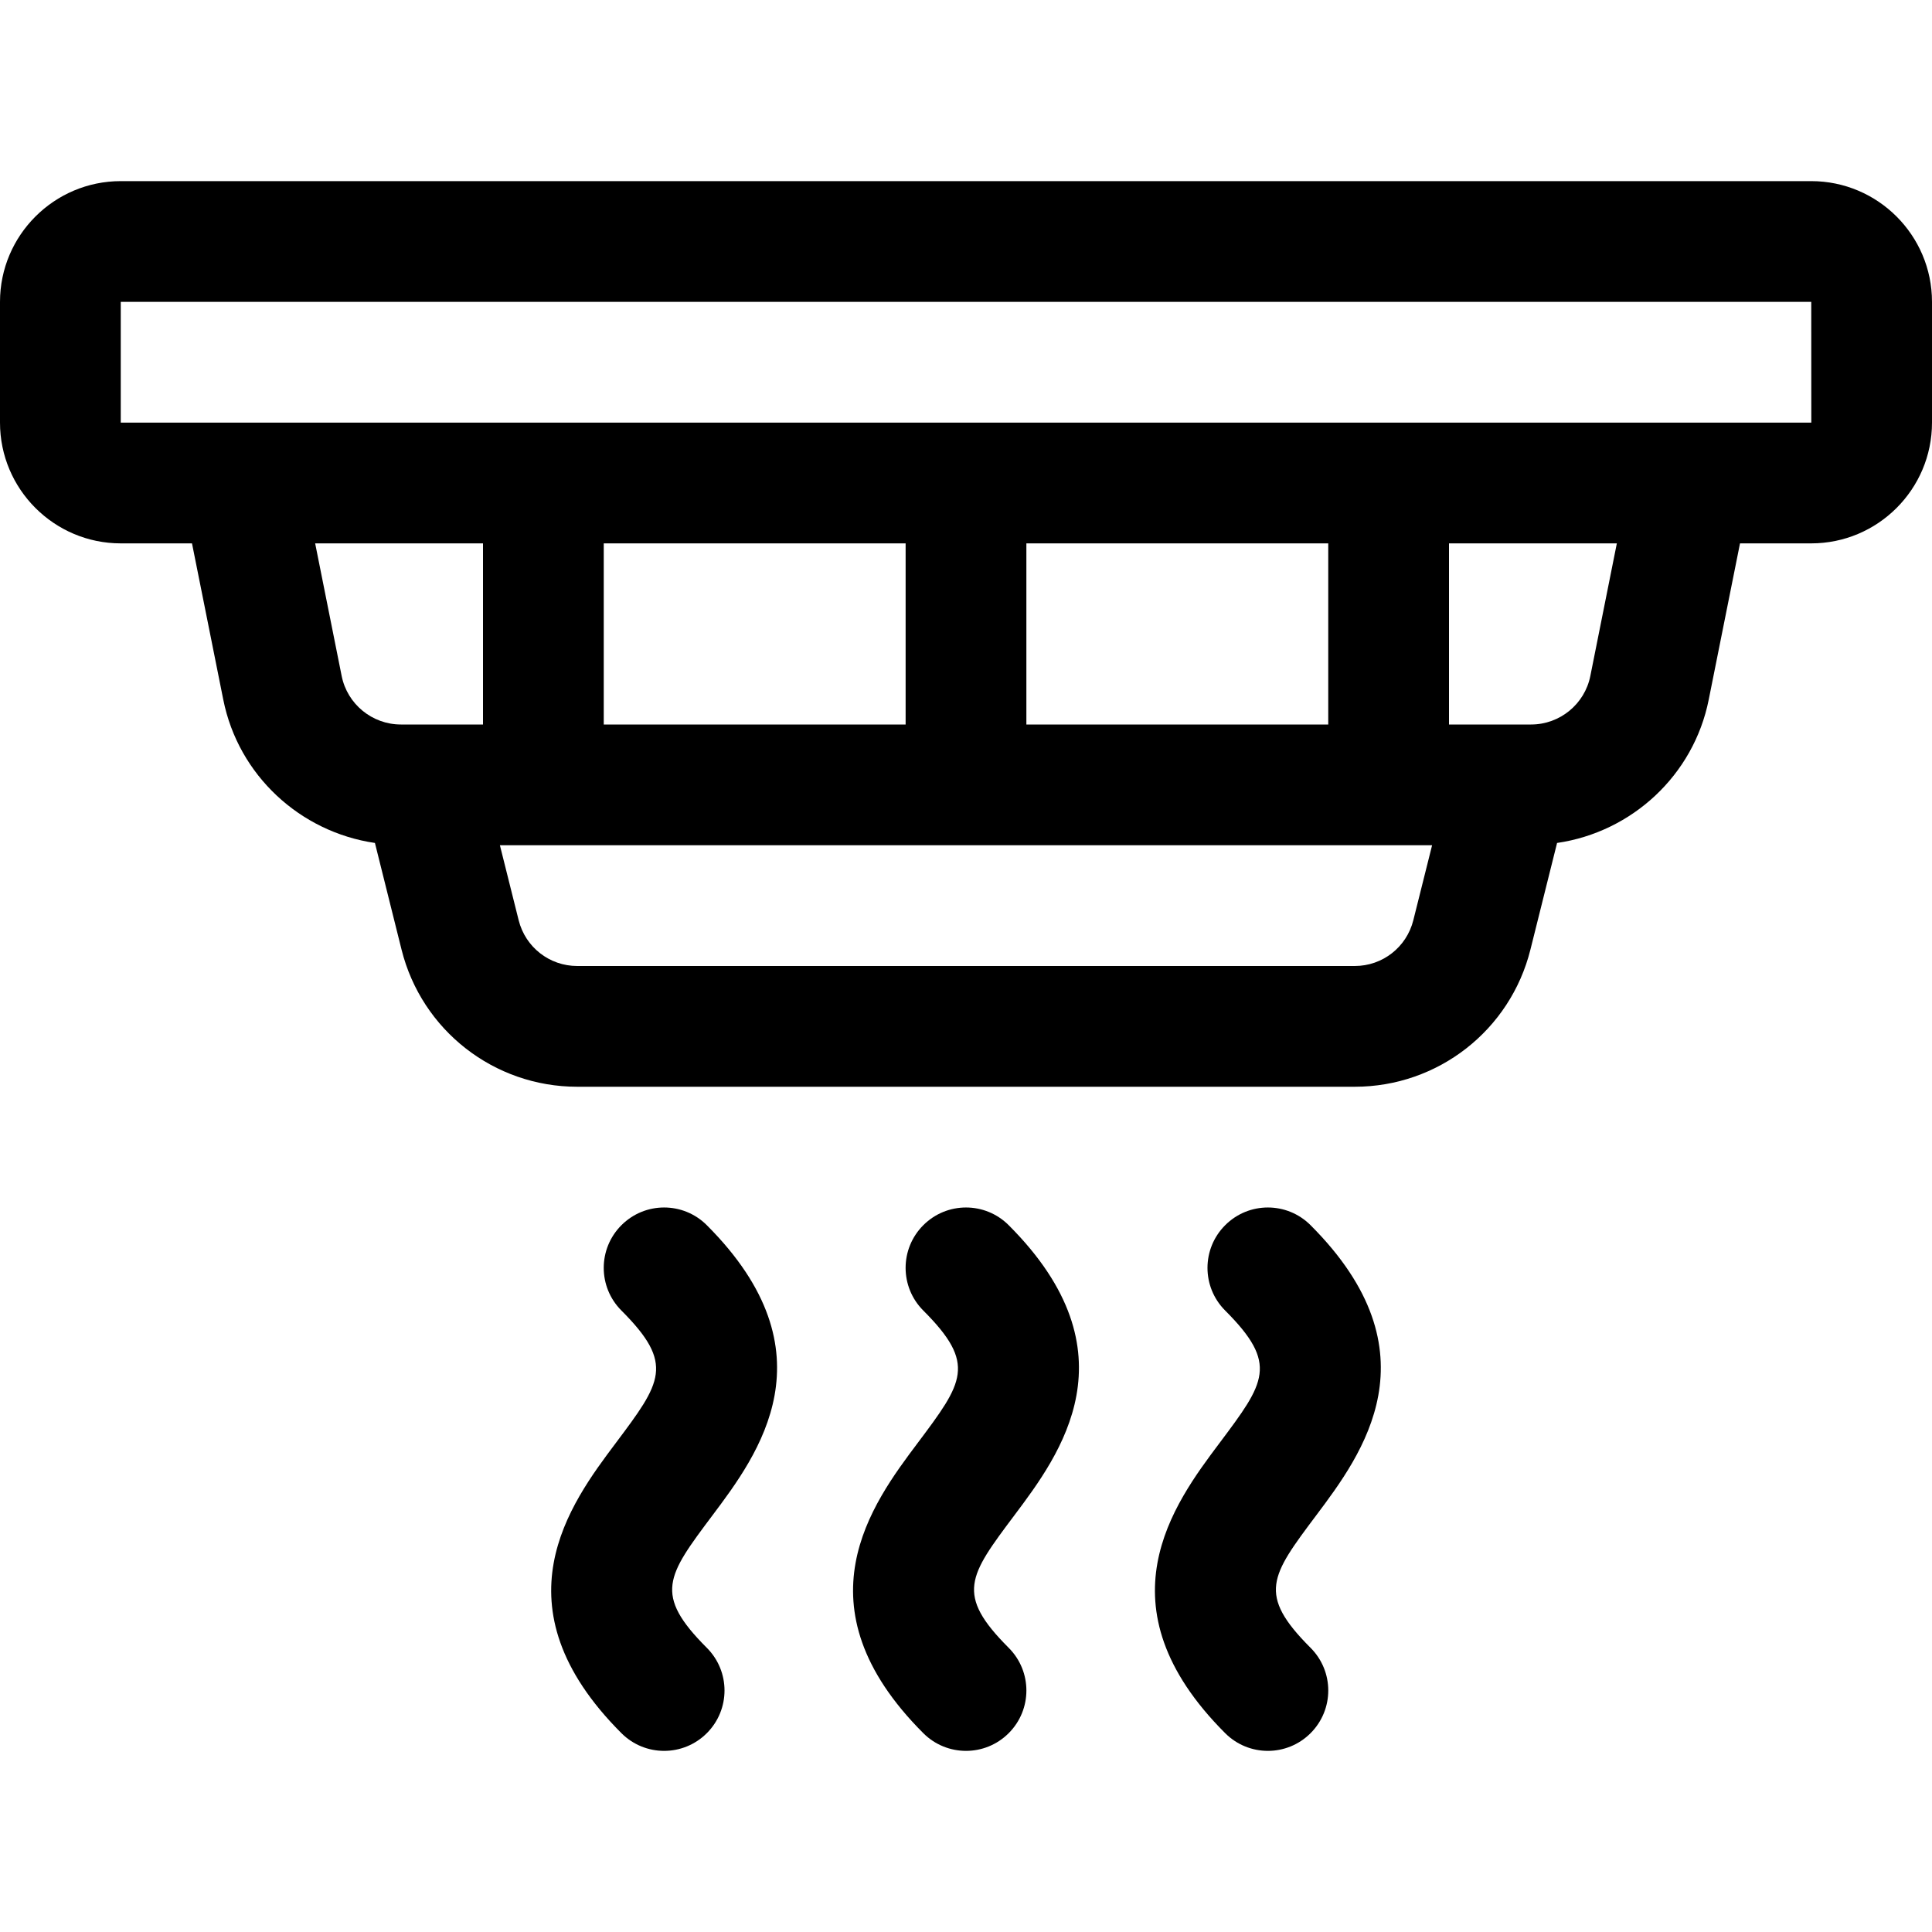 <svg width="32" height="32" viewBox="0 0 32 32" fill="none" xmlns="http://www.w3.org/2000/svg">
<path fill-rule="evenodd" clip-rule="evenodd" d="M30 9H28.82L28.302 11.588C28.052 12.842 27.028 13.782 25.79 13.962L25.349 15.727C25.015 17.065 23.817 18 22.439 18H9.561C8.183 18 6.985 17.065 6.651 15.729L6.21 13.962C4.972 13.781 3.948 12.842 3.698 11.588L3.18 9H2C0.898 9 0 8.103 0 7V5C0 3.897 0.898 3 2 3H30C31.102 3 32 3.897 32 5V7C32 8.103 31.102 9 30 9ZM24 12H25H25.36C25.836 12 26.248 11.662 26.341 11.196L26.78 9H24V12ZM8.591 15.243C8.703 15.689 9.102 16 9.561 16H22.439C22.898 16 23.297 15.689 23.409 15.242L23.72 14H8.28L8.591 15.243ZM22 12V9H17V12H22ZM15 12V9H10V12H15ZM5.659 11.196C5.752 11.662 6.164 12 6.64 12H7H8V9H5.22L5.659 11.196ZM30 5H2V7H4H28H30.001L30 5ZM10.293 21.707C9.902 21.316 9.902 20.684 10.293 20.293C10.684 19.902 11.316 19.902 11.707 20.293C13.82 22.406 12.556 24.093 11.8 25.1C11.048 26.103 10.82 26.406 11.707 27.293C12.098 27.684 12.098 28.316 11.707 28.707C11.512 28.902 11.256 29 11 29C10.744 29 10.488 28.902 10.293 28.707C8.18 26.594 9.444 24.907 10.2 23.9C10.952 22.896 11.18 22.594 10.293 21.707ZM15.293 21.707C14.902 21.316 14.902 20.684 15.293 20.293C15.684 19.902 16.316 19.902 16.707 20.293C18.82 22.406 17.556 24.093 16.8 25.1C16.048 26.103 15.82 26.406 16.707 27.293C17.098 27.684 17.098 28.316 16.707 28.707C16.512 28.902 16.256 29 16 29C15.744 29 15.488 28.902 15.293 28.707C13.18 26.594 14.444 24.907 15.2 23.9C15.952 22.896 16.18 22.594 15.293 21.707ZM20.293 21.707C19.902 21.316 19.902 20.684 20.293 20.293C20.684 19.902 21.316 19.902 21.707 20.293C23.82 22.406 22.556 24.093 21.8 25.1C21.048 26.103 20.82 26.406 21.707 27.293C22.098 27.684 22.098 28.316 21.707 28.707C21.512 28.902 21.256 29 21 29C20.744 29 20.488 28.902 20.293 28.707C18.18 26.594 19.444 24.907 20.2 23.9C20.952 22.896 21.18 22.594 20.293 21.707Z" fill="black"/>
</svg>

